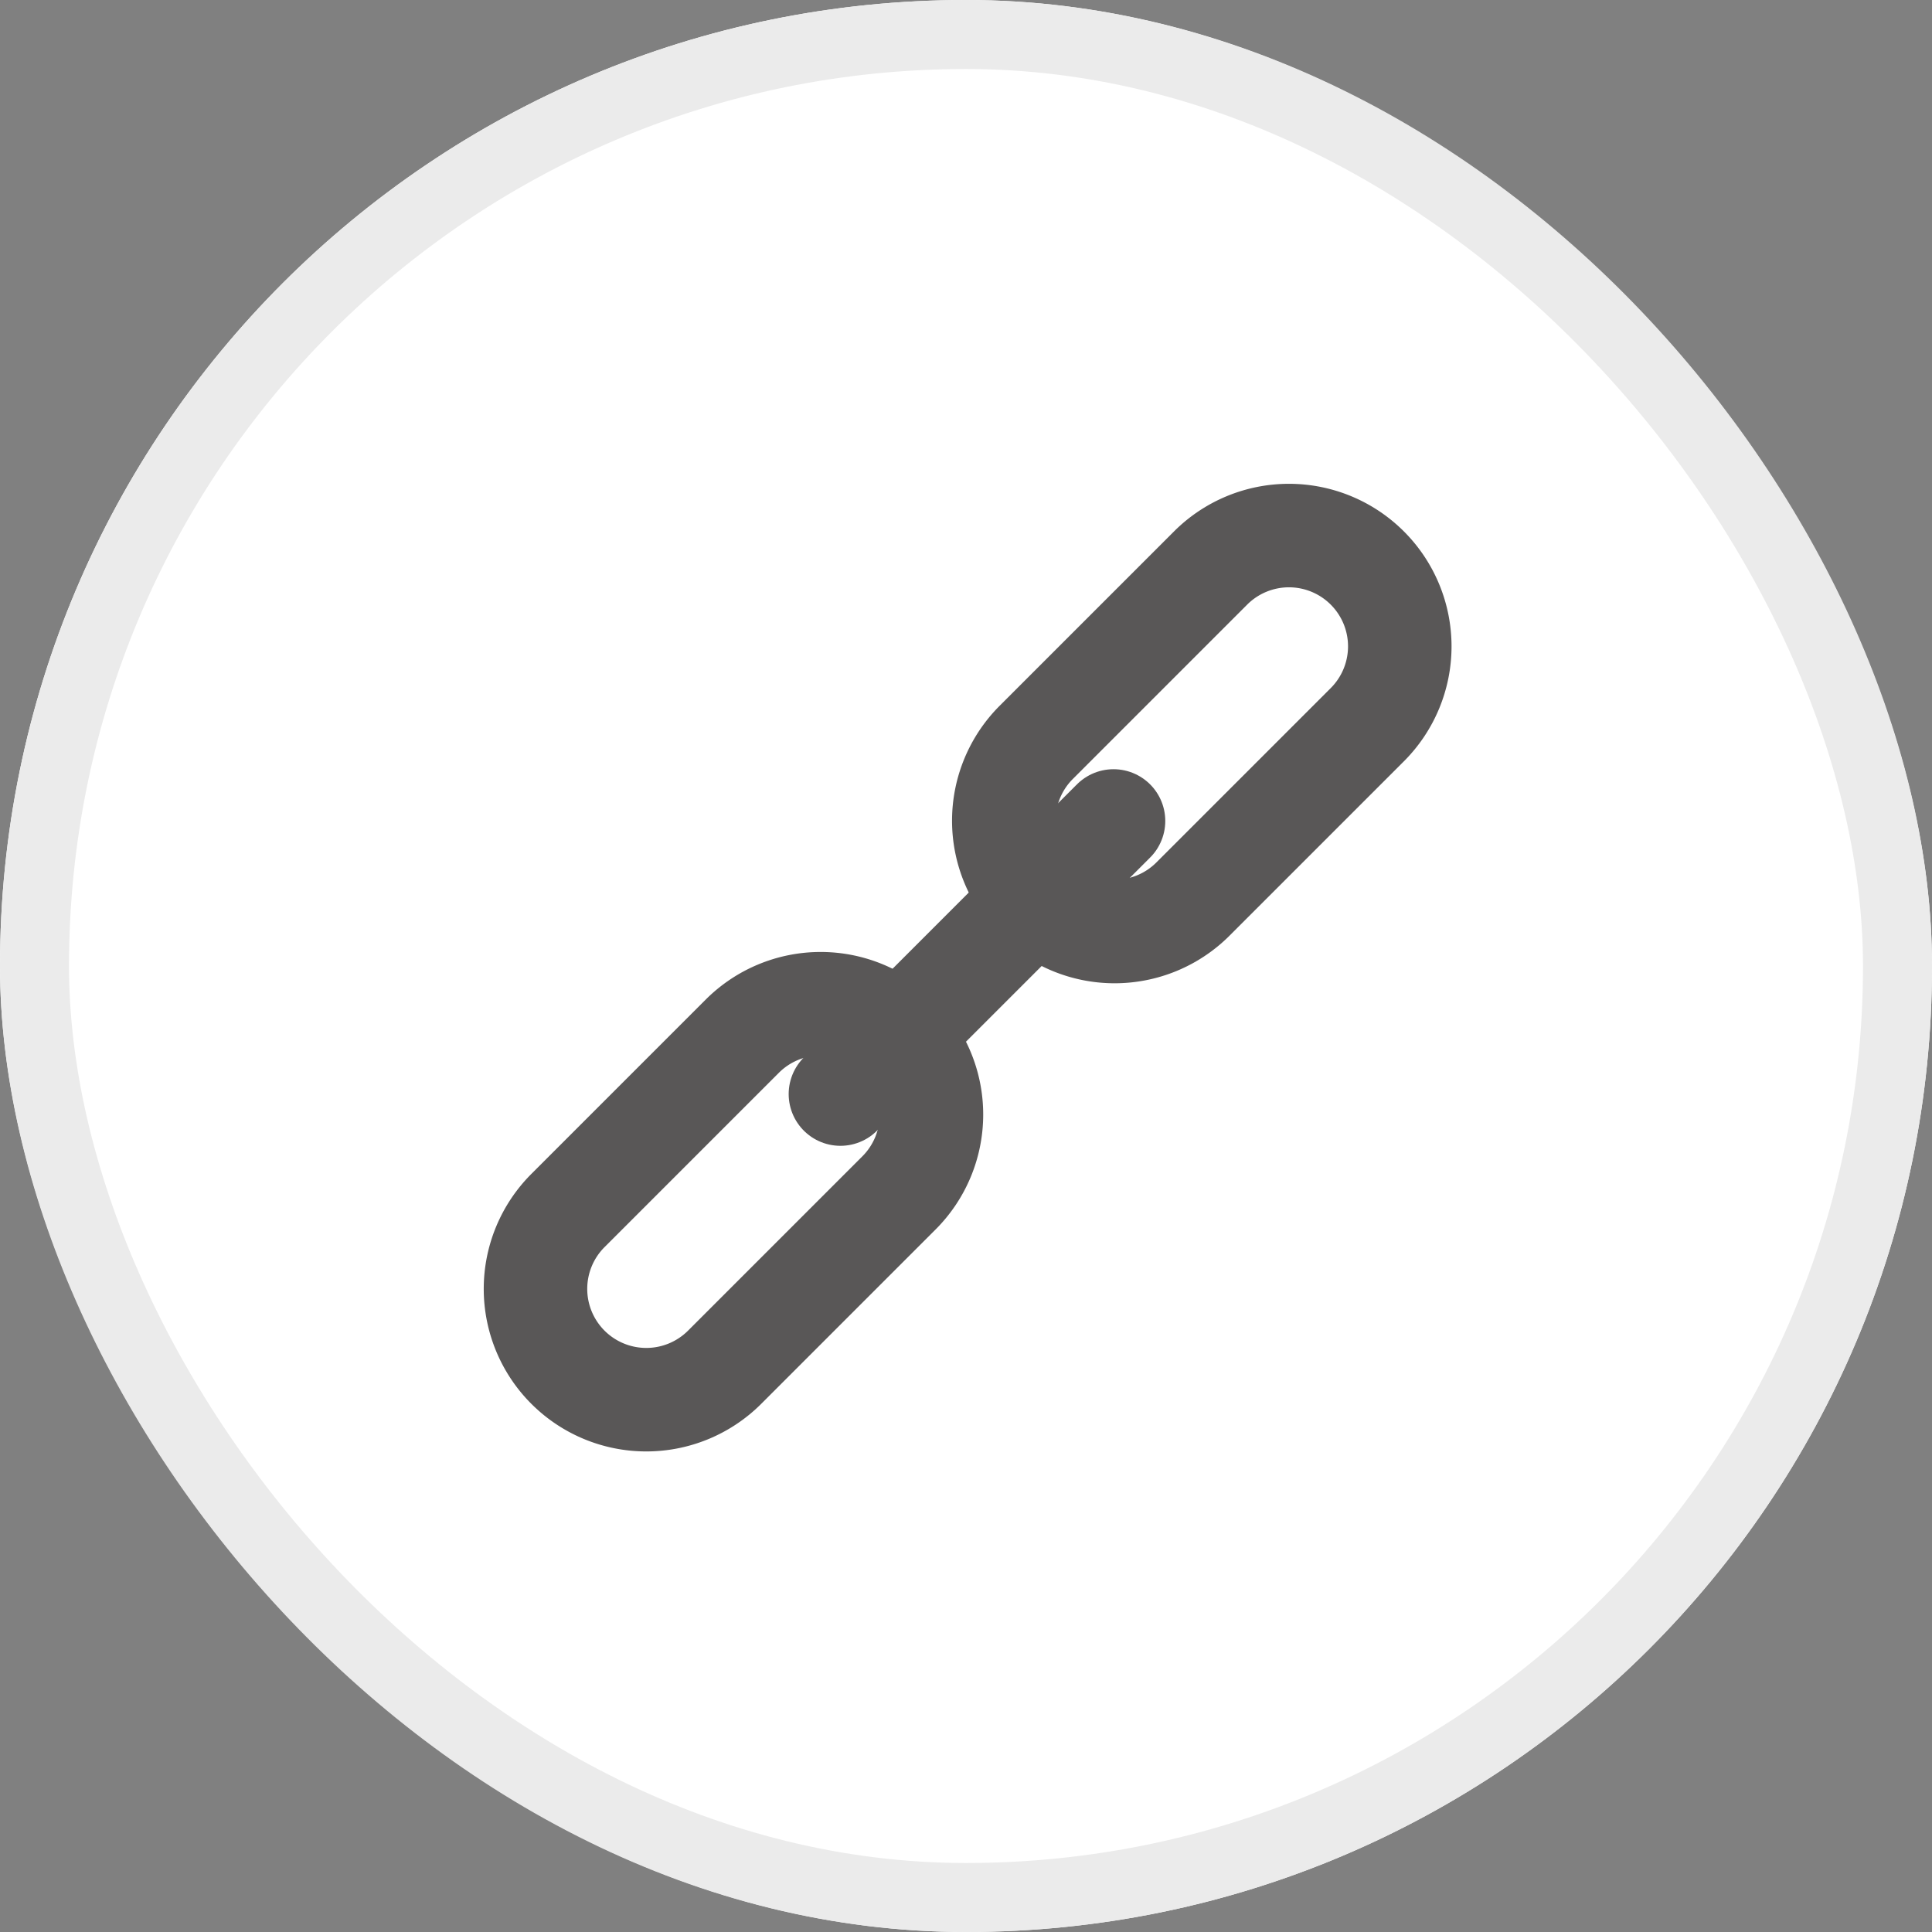 <svg xmlns="http://www.w3.org/2000/svg" width="28" height="28" viewBox="0 0 28 28">
  <rect x="0" y="0" width="28" height="28" fill="#808080" stroke="none"/>
  <g id="グループ_11776" data-name="グループ 11776" transform="translate(-732 -3752)">
    <g id="長方形_24120" data-name="長方形 24120" transform="translate(732 3752)" fill="#fff" stroke="#ebebeb" stroke-width="1">
      <rect width="28" height="28" rx="14" stroke="none"/>
      <rect x="0.5" y="0.5" width="27" height="27" rx="13.5" fill="none"/>
    </g>
    <g id="グループ_11775" data-name="グループ 11775" transform="translate(739.761 3759.761)">
      <path id="パス_69233" data-name="パス 69233" d="M1741.155,438.452h0a1.606,1.606,0,0,1,0-2.271l2.527-2.527a1.606,1.606,0,0,1,2.271,0h0a1.605,1.605,0,0,1,0,2.271l-2.527,2.527A1.606,1.606,0,0,1,1741.155,438.452Z" transform="translate(-1733.898 -433.183)" fill="none" stroke="#595757" stroke-linecap="round" stroke-linejoin="round" stroke-width="1.5"/>
      <path id="パス_69234" data-name="パス 69234" d="M1729.154,450.452h0a1.606,1.606,0,0,1,0-2.271l2.527-2.527a1.606,1.606,0,0,1,2.271,0h0a1.606,1.606,0,0,1,0,2.271l-2.527,2.527A1.606,1.606,0,0,1,1729.154,450.452Z" transform="translate(-1728.684 -438.398)" fill="none" stroke="#595757" stroke-linecap="round" stroke-linejoin="round" stroke-width="1.5"/>
      <line id="線_1506" data-name="線 1506" x1="3.958" y2="3.958" transform="translate(4.419 4.137)" fill="none" stroke="#595757" stroke-linecap="round" stroke-linejoin="round" stroke-width="1.5"/>
    </g>
  </g>
</svg>
